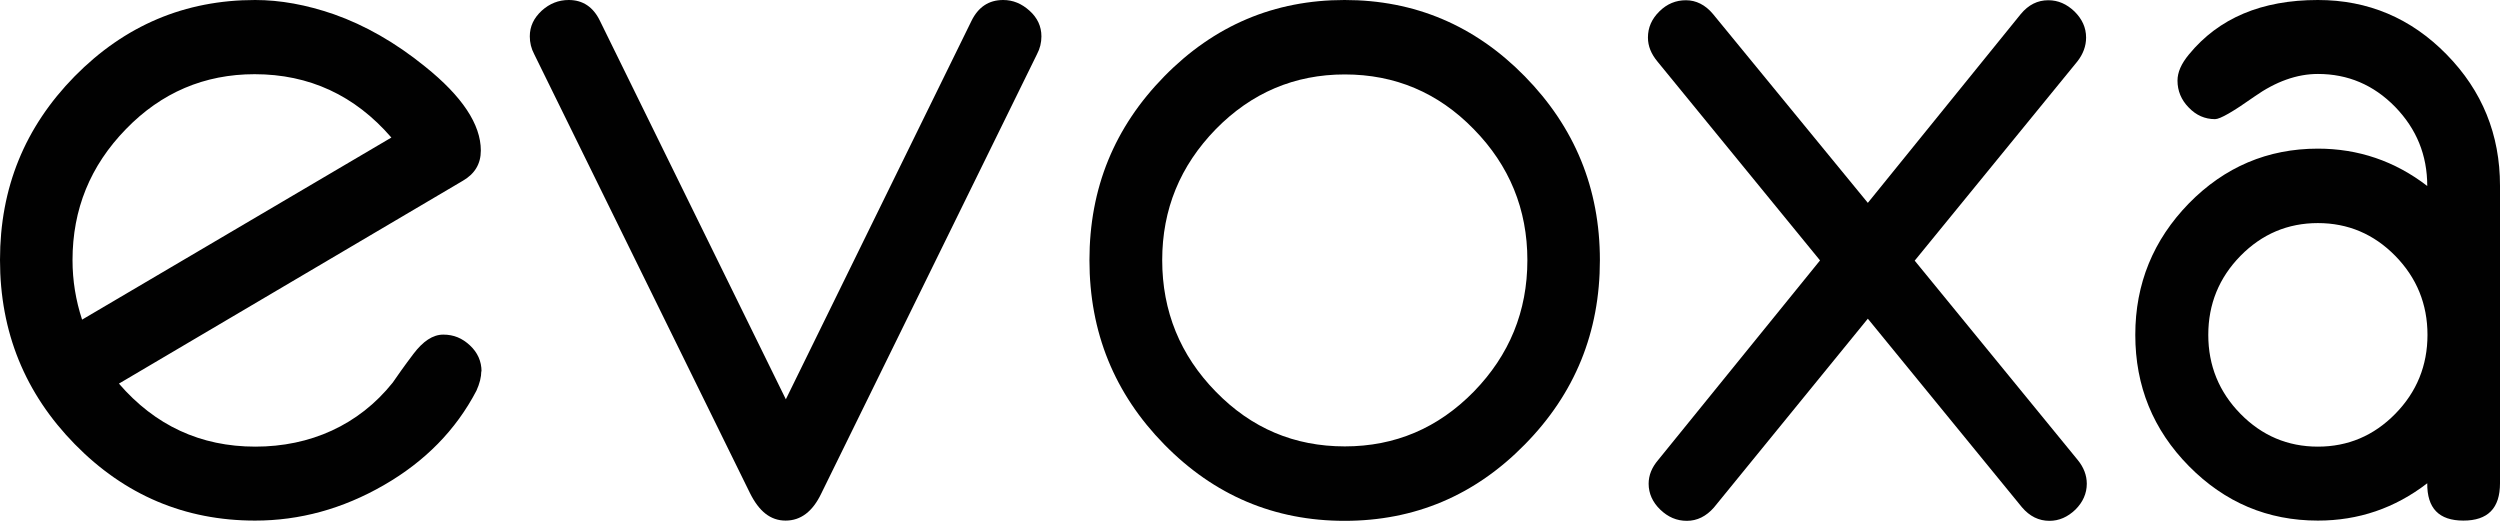 <?xml version="1.0" encoding="UTF-8"?> <svg xmlns="http://www.w3.org/2000/svg" width="240" height="50" viewBox="0 0 240 50" fill="none"><path d="M46.205 35.639C46.205 36.187 46.048 36.827 45.735 37.511C43.765 41.279 40.81 44.292 36.847 46.575C32.885 48.858 28.766 49.977 24.49 49.977C17.752 49.977 11.976 47.534 7.186 42.648C2.395 37.763 0 31.872 0 24.954C0 18.037 2.373 12.215 7.164 7.329C11.976 2.443 17.752 0 24.49 0C26.908 0 29.415 0.457 32.057 1.37C35.034 2.42 37.967 4.087 40.81 6.393C44.369 9.247 46.16 11.941 46.16 14.452C46.16 15.731 45.578 16.689 44.436 17.352L11.417 36.827C14.887 40.845 19.252 42.877 24.513 42.877C29.773 42.877 34.43 40.822 37.698 36.735C38.123 36.119 38.773 35.183 39.69 33.973C40.608 32.763 41.548 32.123 42.556 32.123C43.563 32.123 44.369 32.466 45.108 33.151C45.846 33.836 46.227 34.68 46.227 35.662L46.205 35.639ZM37.564 13.196C34.072 9.155 29.684 7.123 24.445 7.123C19.633 7.123 15.491 8.881 12.088 12.397C8.663 15.913 6.962 20.091 6.962 24.977C6.962 26.941 7.275 28.836 7.88 30.685L37.586 13.196H37.564Z" fill="#010101"></path><path d="M99.976 3.493C99.976 4.087 99.841 4.658 99.55 5.205L78.843 47.374C78.015 49.11 76.873 49.977 75.418 49.977C73.963 49.977 72.866 49.087 71.993 47.329L51.286 5.205C50.995 4.658 50.861 4.087 50.861 3.493C50.861 2.534 51.242 1.735 52.003 1.027C52.764 0.342 53.614 0 54.599 0C55.943 0 56.95 0.662 57.599 2.009L75.441 38.333L93.26 2.009C93.909 0.685 94.916 0 96.304 0C97.245 0 98.073 0.342 98.834 1.027C99.595 1.712 99.976 2.534 99.976 3.493Z" fill="#010101"></path><path d="M153.59 24.977C153.59 31.895 151.195 37.785 146.382 42.671C141.591 47.557 135.816 50 129.078 50C122.339 50 116.564 47.557 111.773 42.671C106.983 37.785 104.587 31.895 104.587 24.977C104.587 18.059 106.983 12.215 111.773 7.329C116.564 2.443 122.339 0 129.078 0C135.816 0 141.591 2.443 146.382 7.329C151.172 12.215 153.59 18.082 153.59 24.977ZM146.628 24.977C146.628 20.091 144.904 15.89 141.479 12.397C138.054 8.881 133.913 7.146 129.1 7.146C124.287 7.146 120.146 8.904 116.72 12.397C113.295 15.913 111.572 20.091 111.572 24.977C111.572 29.863 113.295 34.11 116.72 37.603C120.146 41.119 124.265 42.854 129.1 42.854C133.935 42.854 138.054 41.096 141.479 37.603C144.904 34.087 146.628 29.886 146.628 24.977Z" fill="#010101"></path><path d="M200.332 46.438C200.332 47.374 199.952 48.219 199.235 48.927C198.497 49.635 197.668 50 196.751 50C195.721 50 194.848 49.566 194.109 48.699L179.312 30.594L164.537 48.721C163.798 49.566 162.925 50 161.94 50C160.955 50 160.127 49.635 159.388 48.927C158.65 48.219 158.269 47.374 158.269 46.438C158.269 45.616 158.582 44.863 159.187 44.155L174.723 25L159.12 5.913C158.515 5.183 158.202 4.429 158.202 3.607C158.202 2.648 158.56 1.827 159.299 1.096C160.037 0.365 160.888 0.023 161.851 0.023C162.813 0.023 163.709 0.457 164.448 1.347L179.312 19.475L193.997 1.347C194.736 0.457 195.609 0.023 196.639 0.023C197.579 0.023 198.407 0.388 199.146 1.096C199.885 1.827 200.265 2.648 200.265 3.607C200.265 4.429 199.974 5.205 199.414 5.913L183.811 25.023L199.459 44.155C200.041 44.863 200.332 45.639 200.332 46.438Z" fill="#010101"></path><path d="M240 46.393C240 48.79 238.836 49.977 236.485 49.977C234.135 49.977 232.993 48.79 233.016 46.393C229.904 48.79 226.412 49.977 222.517 49.977C217.704 49.977 213.585 48.242 210.137 44.749C206.69 41.256 204.988 37.055 204.988 32.146C204.988 27.237 206.712 23.037 210.137 19.52C213.562 16.027 217.704 14.269 222.517 14.269C226.389 14.269 229.904 15.457 233.016 17.854C233.016 14.886 231.986 12.374 229.926 10.251C227.867 8.151 225.404 7.1 222.517 7.1C220.502 7.1 218.465 7.831 216.428 9.269C214.39 10.708 213.137 11.438 212.644 11.438C211.682 11.438 210.831 11.073 210.115 10.32C209.398 9.589 209.04 8.721 209.04 7.74C209.04 6.941 209.398 6.119 210.137 5.228C213.003 1.735 217.122 0 222.517 0C227.33 0 231.449 1.735 234.874 5.228C238.299 8.721 240 12.922 240 17.831V46.393ZM233.038 32.146C233.038 29.201 232.008 26.667 229.949 24.566C227.889 22.466 225.404 21.416 222.517 21.416C219.629 21.416 217.144 22.466 215.084 24.566C213.025 26.667 211.995 29.201 211.995 32.146C211.995 35.091 213.025 37.626 215.084 39.726C217.144 41.827 219.629 42.877 222.517 42.877C225.404 42.877 227.889 41.827 229.949 39.726C232.008 37.626 233.038 35.091 233.038 32.146Z" fill="#010101"></path></svg> 